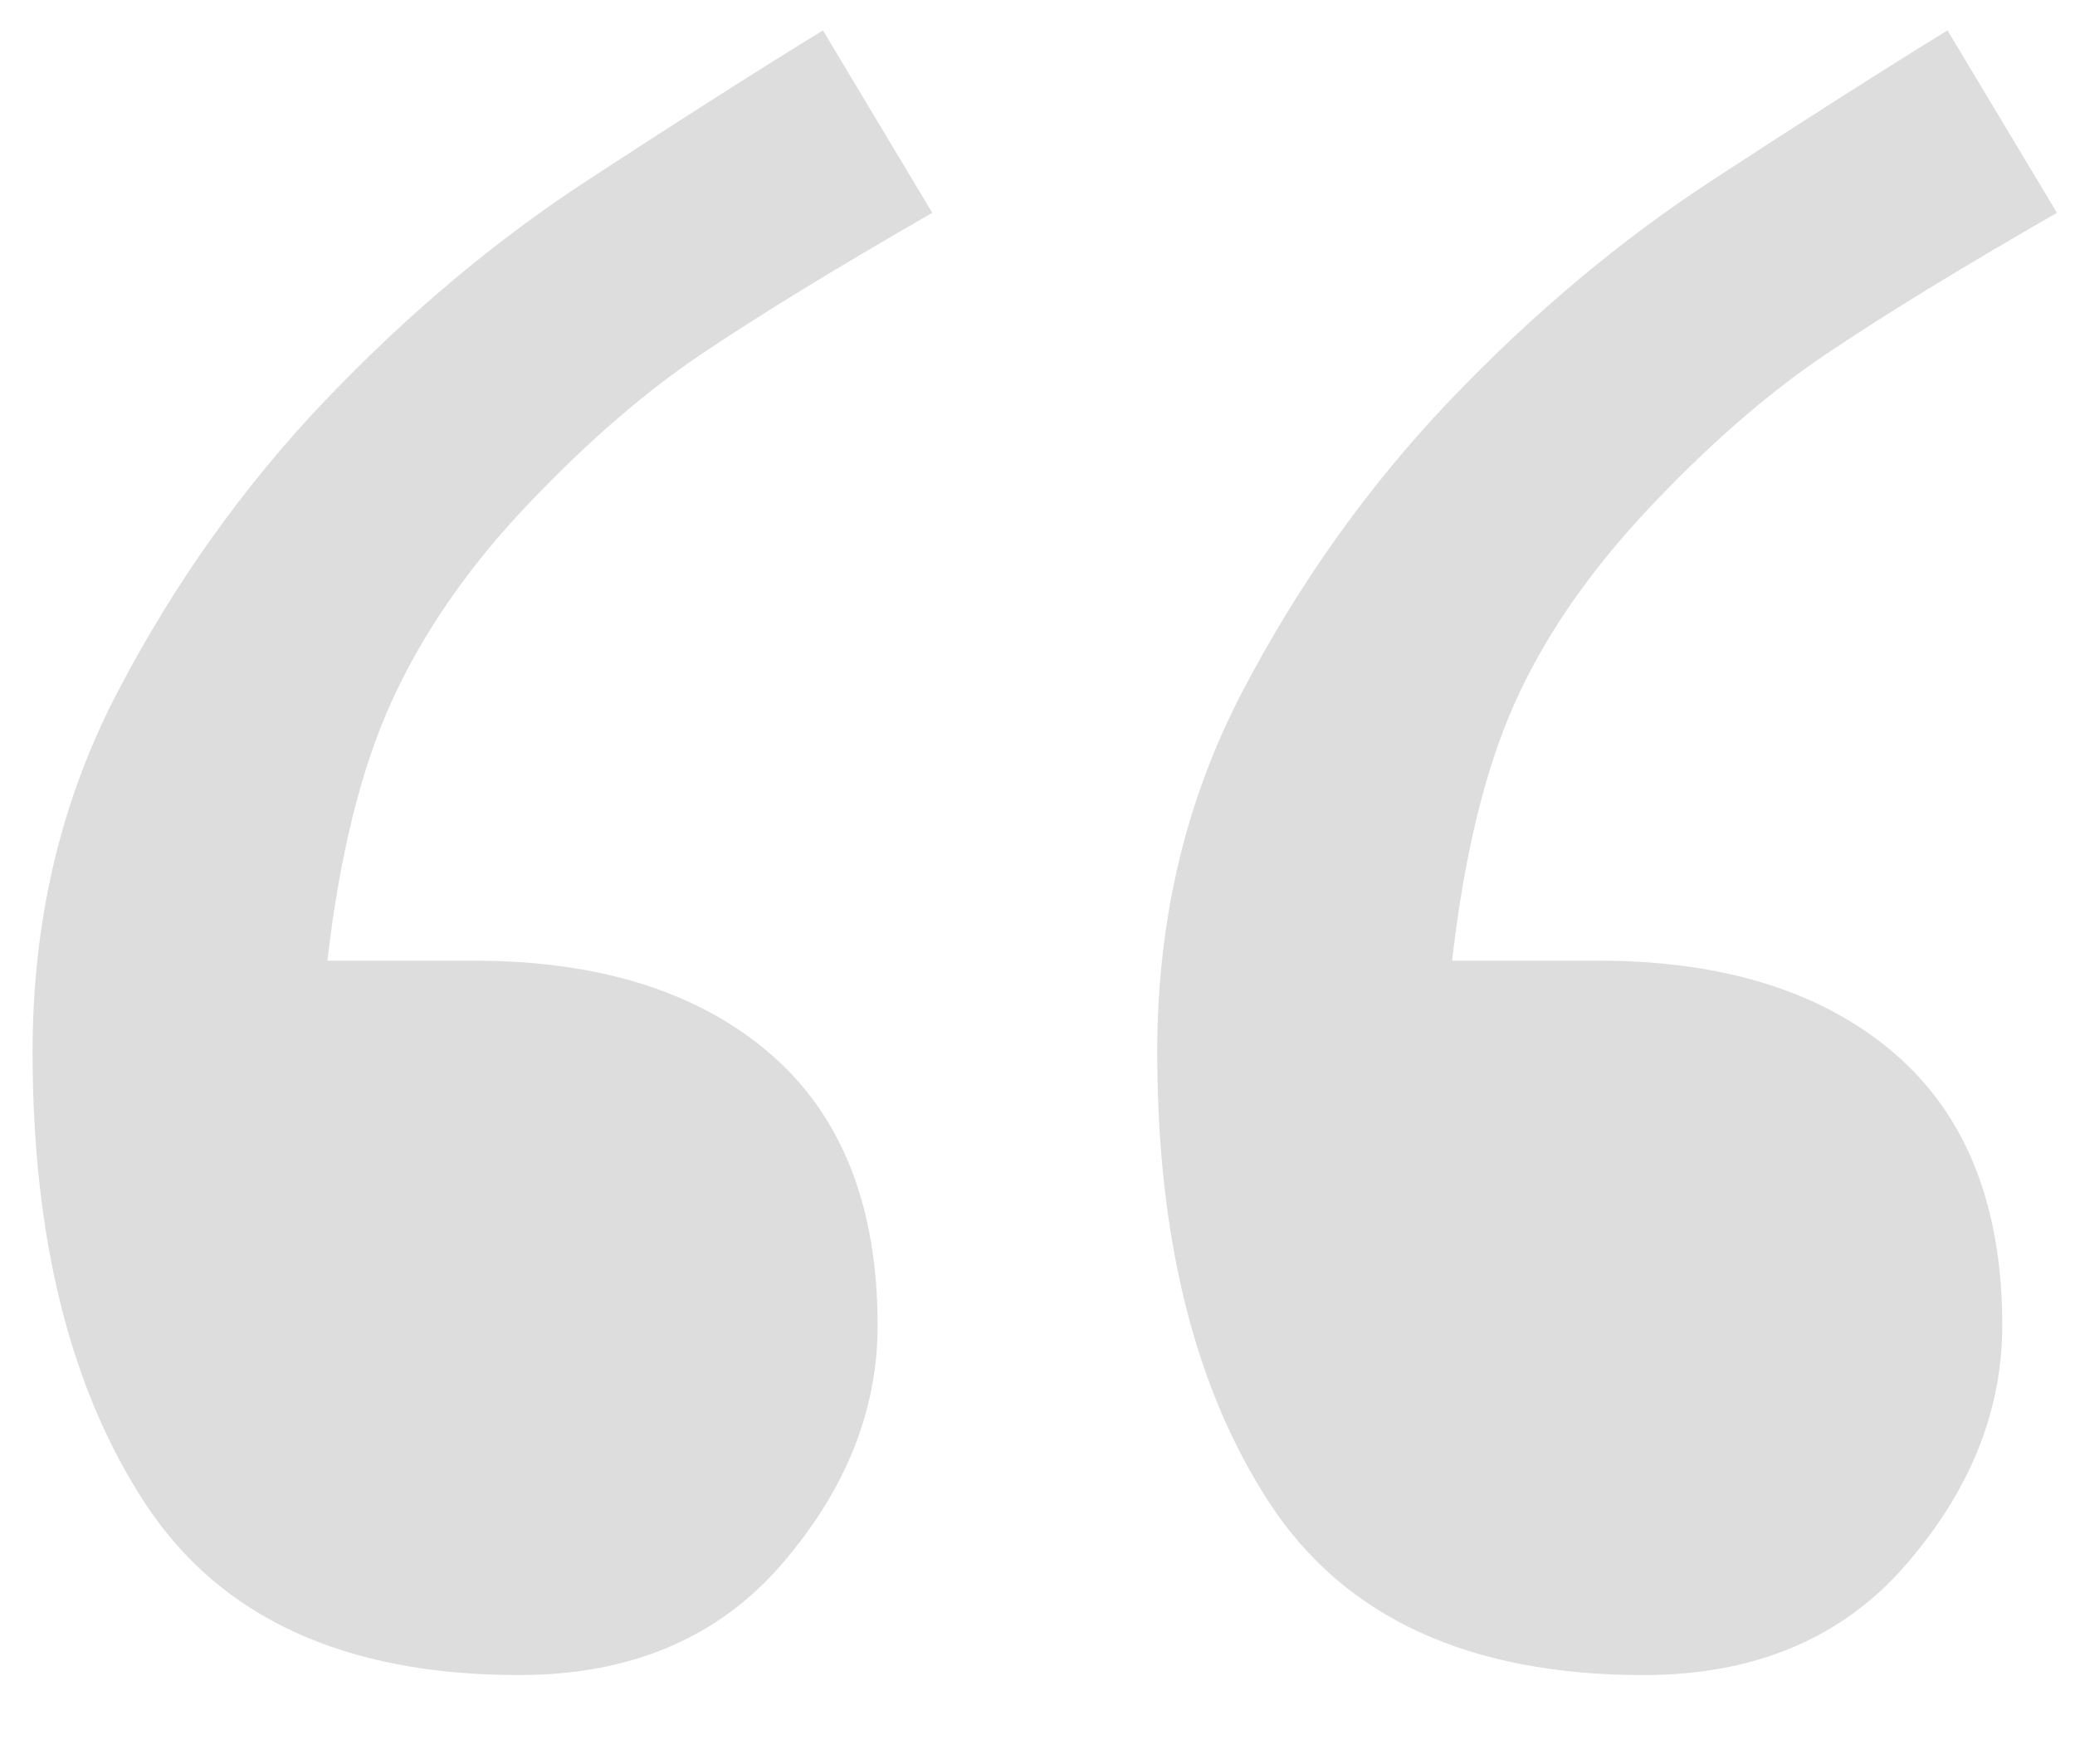 <?xml version="1.0" encoding="UTF-8" standalone="no"?>
<svg width="20px" height="17px" viewBox="0 0 20 17" version="1.1" xmlns="http://www.w3.org/2000/svg" xmlns:xlink="http://www.w3.org/1999/xlink">
    <defs></defs>
    <g id="Page-1" stroke="none" stroke-width="1" fill="none" fill-rule="evenodd">
        <path d="M8.986,2.051 C8.068,2.578 7.326,3.032 6.76,3.413 C6.193,3.794 5.617,4.297 5.031,4.922 C4.484,5.508 4.064,6.123 3.771,6.768 C3.479,7.412 3.273,8.242 3.156,9.258 L4.562,9.258 C5.773,9.258 6.726,9.556 7.419,10.151 C8.112,10.747 8.459,11.621 8.459,12.773 C8.459,13.594 8.151,14.36 7.536,15.073 C6.921,15.786 6.076,16.143 5.002,16.143 C3.322,16.143 2.121,15.591 1.398,14.487 C0.676,13.384 0.314,11.934 0.314,10.137 C0.314,8.867 0.588,7.71 1.135,6.665 C1.682,5.62 2.346,4.688 3.127,3.867 C3.928,3.027 4.777,2.314 5.676,1.729 C6.574,1.143 7.326,0.664 7.932,0.293 L8.986,2.051 Z M19.826,2.051 C18.908,2.578 18.166,3.032 17.6,3.413 C17.033,3.794 16.457,4.297 15.871,4.922 C15.305,5.527 14.88,6.147 14.597,6.782 C14.313,7.417 14.113,8.242 13.996,9.258 L15.402,9.258 C16.613,9.258 17.565,9.556 18.259,10.151 C18.952,10.747 19.299,11.621 19.299,12.773 C19.299,13.594 18.991,14.36 18.376,15.073 C17.761,15.786 16.916,16.143 15.842,16.143 C14.162,16.143 12.961,15.591 12.238,14.487 C11.516,13.384 11.154,11.934 11.154,10.137 C11.154,8.867 11.428,7.71 11.975,6.665 C12.521,5.62 13.186,4.688 13.967,3.867 C14.768,3.027 15.617,2.314 16.516,1.729 C17.414,1.143 18.166,0.664 18.771,0.293 L19.826,2.051 Z" id="“" fill="#DDDDDD"></path>
    </g>
</svg>